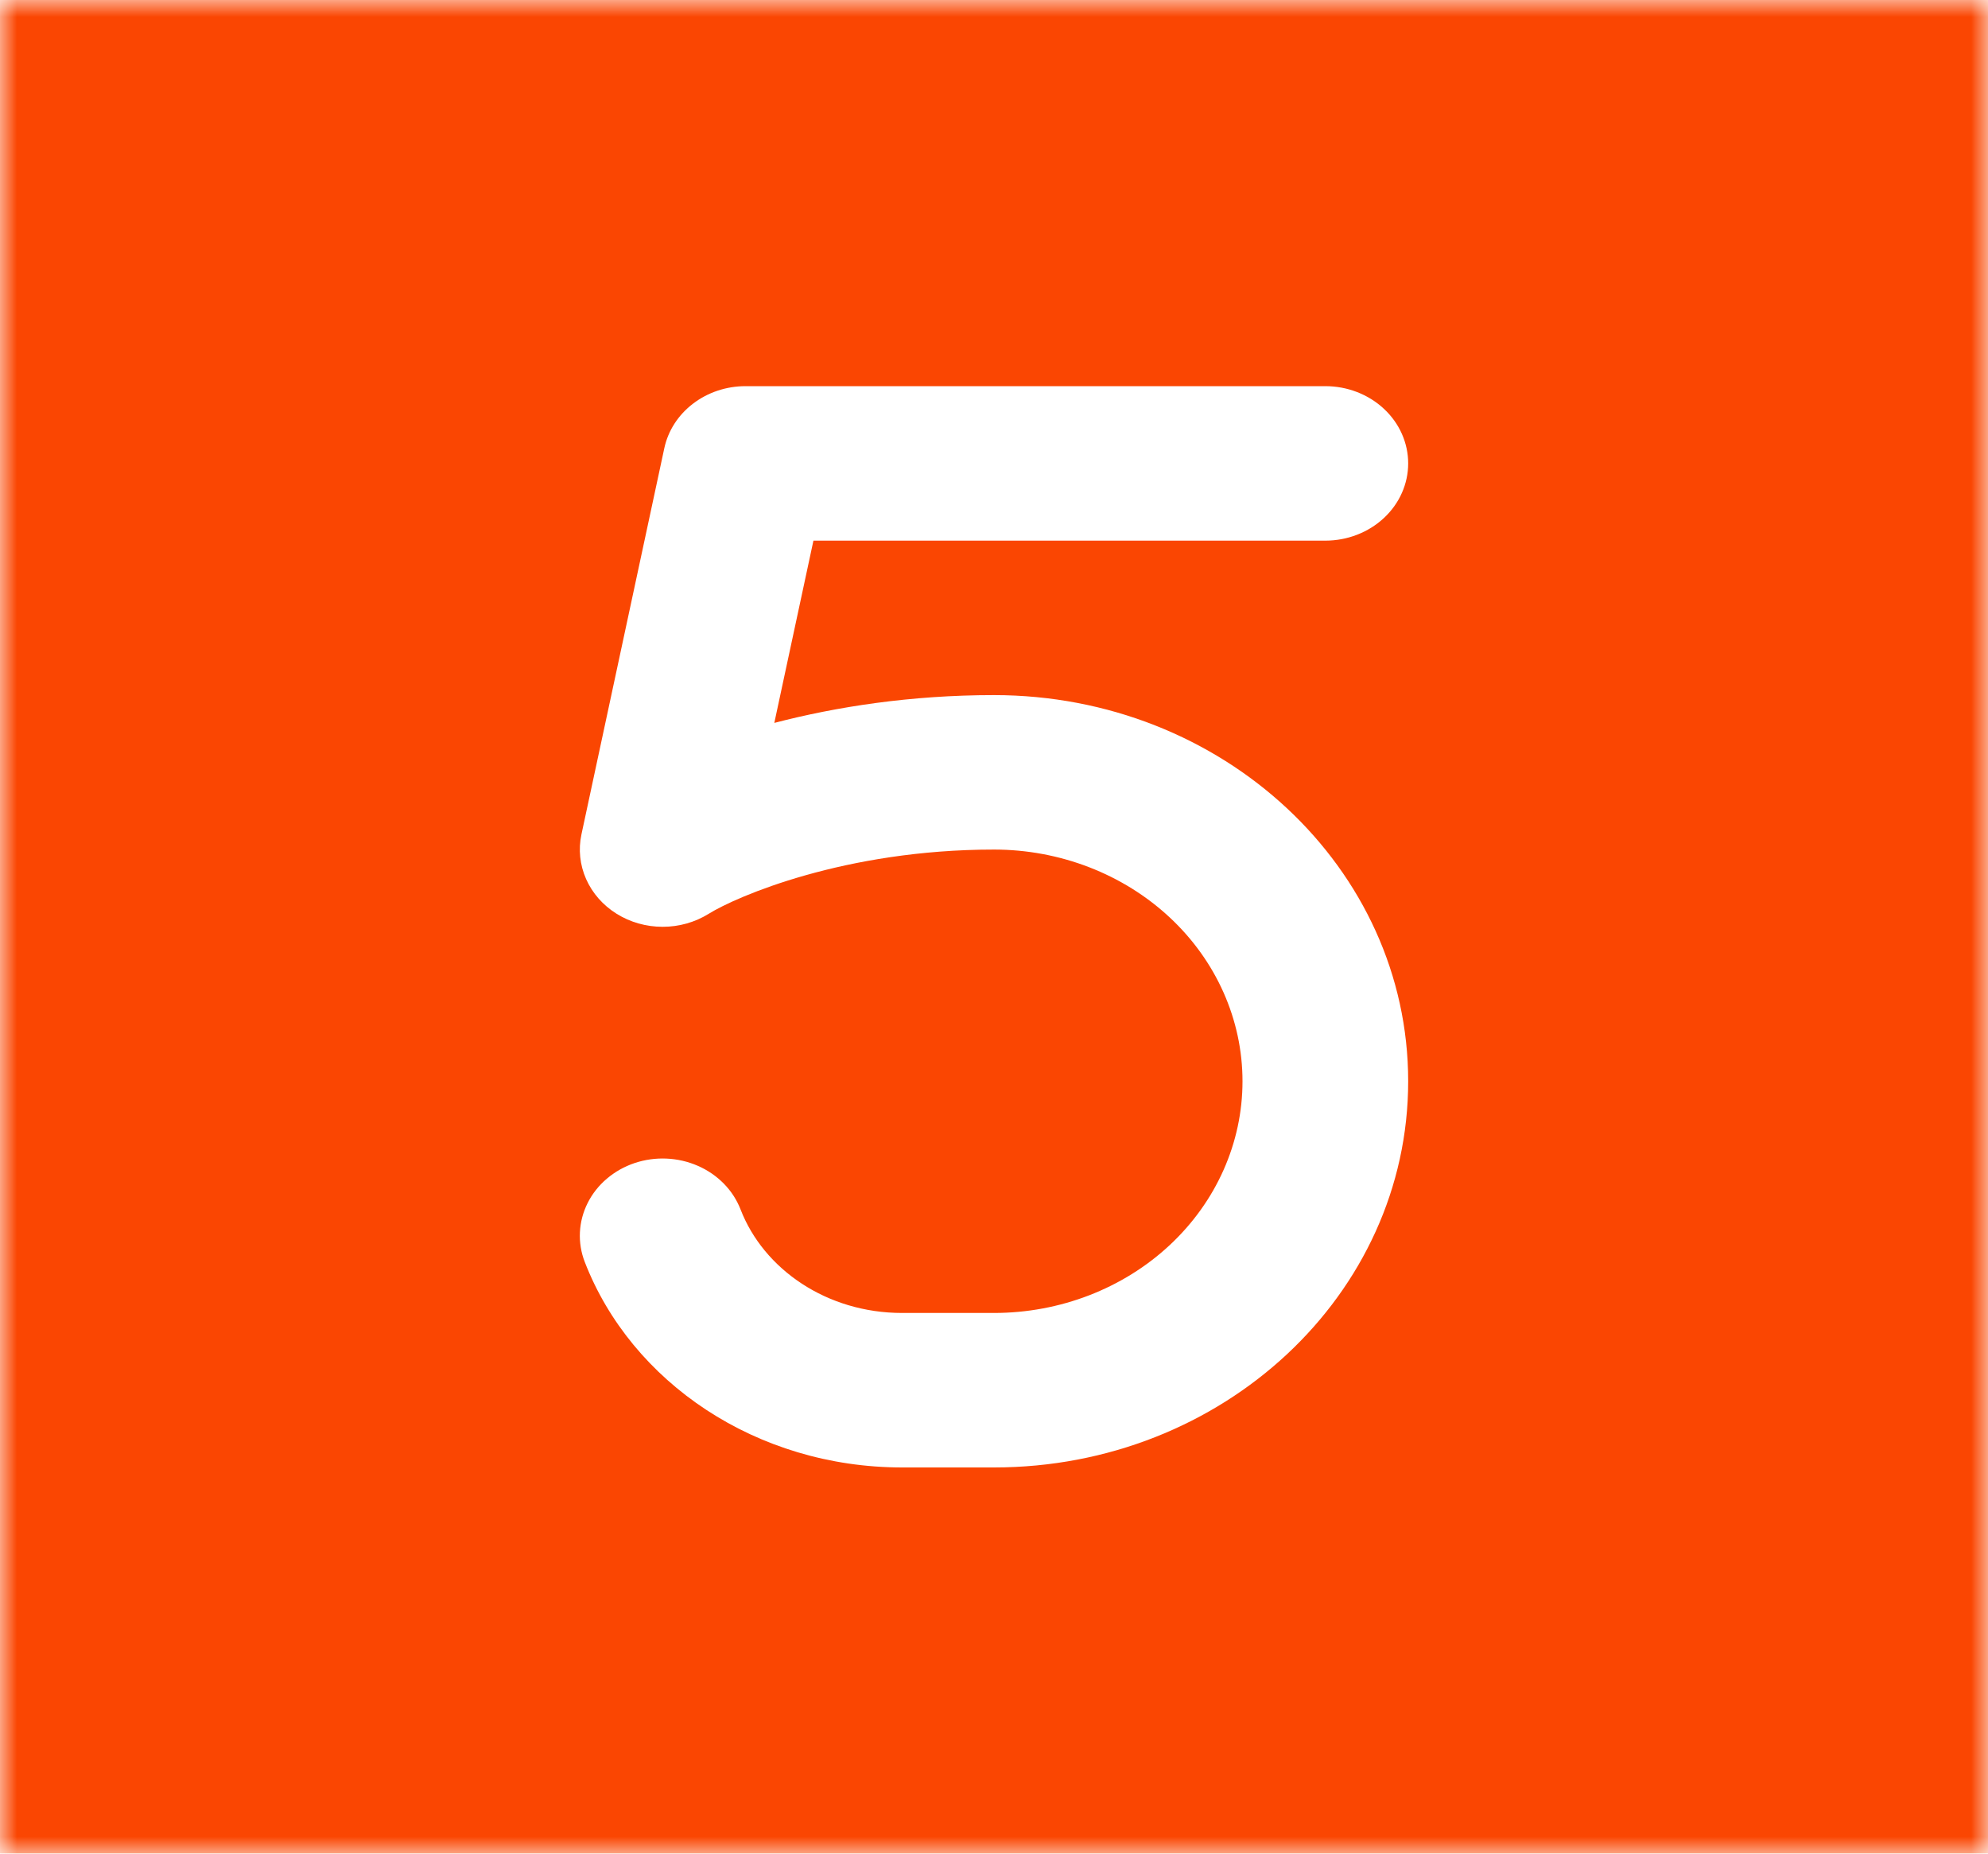 <svg width="59" height="55" viewBox="0 0 59 55" fill="none" xmlns="http://www.w3.org/2000/svg">
<g clip-path="url(#clip0_209_262)">
<mask id="mask0_209_262" style="mask-type:luminance" maskUnits="userSpaceOnUse" x="0" y="0" width="59" height="55">
<path d="M0 0H59V55H0V0Z" fill="white"/>
</mask>
<g mask="url(#mask0_209_262)">
<path fill-rule="evenodd" clip-rule="evenodd" d="M59 0H0V55H59V0ZM39.333 11.458C39.985 11.458 40.611 11.7 41.072 12.13C41.533 12.559 41.792 13.142 41.792 13.75C41.792 14.358 41.533 14.941 41.072 15.37C40.611 15.8 39.985 16.042 39.333 16.042H24.141L22.98 21.45C24.811 20.973 27.024 20.625 29.5 20.625C36.289 20.625 41.792 25.755 41.792 32.083C41.792 38.412 36.289 43.542 29.5 43.542H26.774C22.452 43.542 18.739 41.019 17.355 37.446C17.245 37.163 17.196 36.862 17.211 36.562C17.226 36.261 17.304 35.966 17.441 35.694C17.578 35.421 17.771 35.176 18.01 34.974C18.248 34.771 18.527 34.614 18.831 34.511C19.444 34.305 20.12 34.334 20.71 34.592C21.003 34.719 21.265 34.9 21.483 35.122C21.701 35.344 21.869 35.605 21.979 35.888C22.663 37.656 24.533 38.958 26.773 38.958H29.5C31.456 38.958 33.332 38.234 34.715 36.945C36.098 35.655 36.875 33.907 36.875 32.083C36.875 30.26 36.098 28.511 34.715 27.222C33.332 25.933 31.456 25.208 29.5 25.208C25.069 25.208 21.856 26.602 21.031 27.115C20.627 27.366 20.151 27.501 19.665 27.5C19.178 27.5 18.703 27.365 18.299 27.113C17.895 26.861 17.58 26.502 17.395 26.084C17.209 25.665 17.161 25.204 17.256 24.759L19.715 13.301C19.826 12.781 20.127 12.314 20.567 11.978C21.006 11.642 21.557 11.458 22.125 11.458H39.333Z" fill="#FA4602"/>
</g>
</g>
<defs>
<clipPath id="clip0_209_262">
<rect width="59" height="55" fill="white"/>
</clipPath>
</defs>
</svg>

